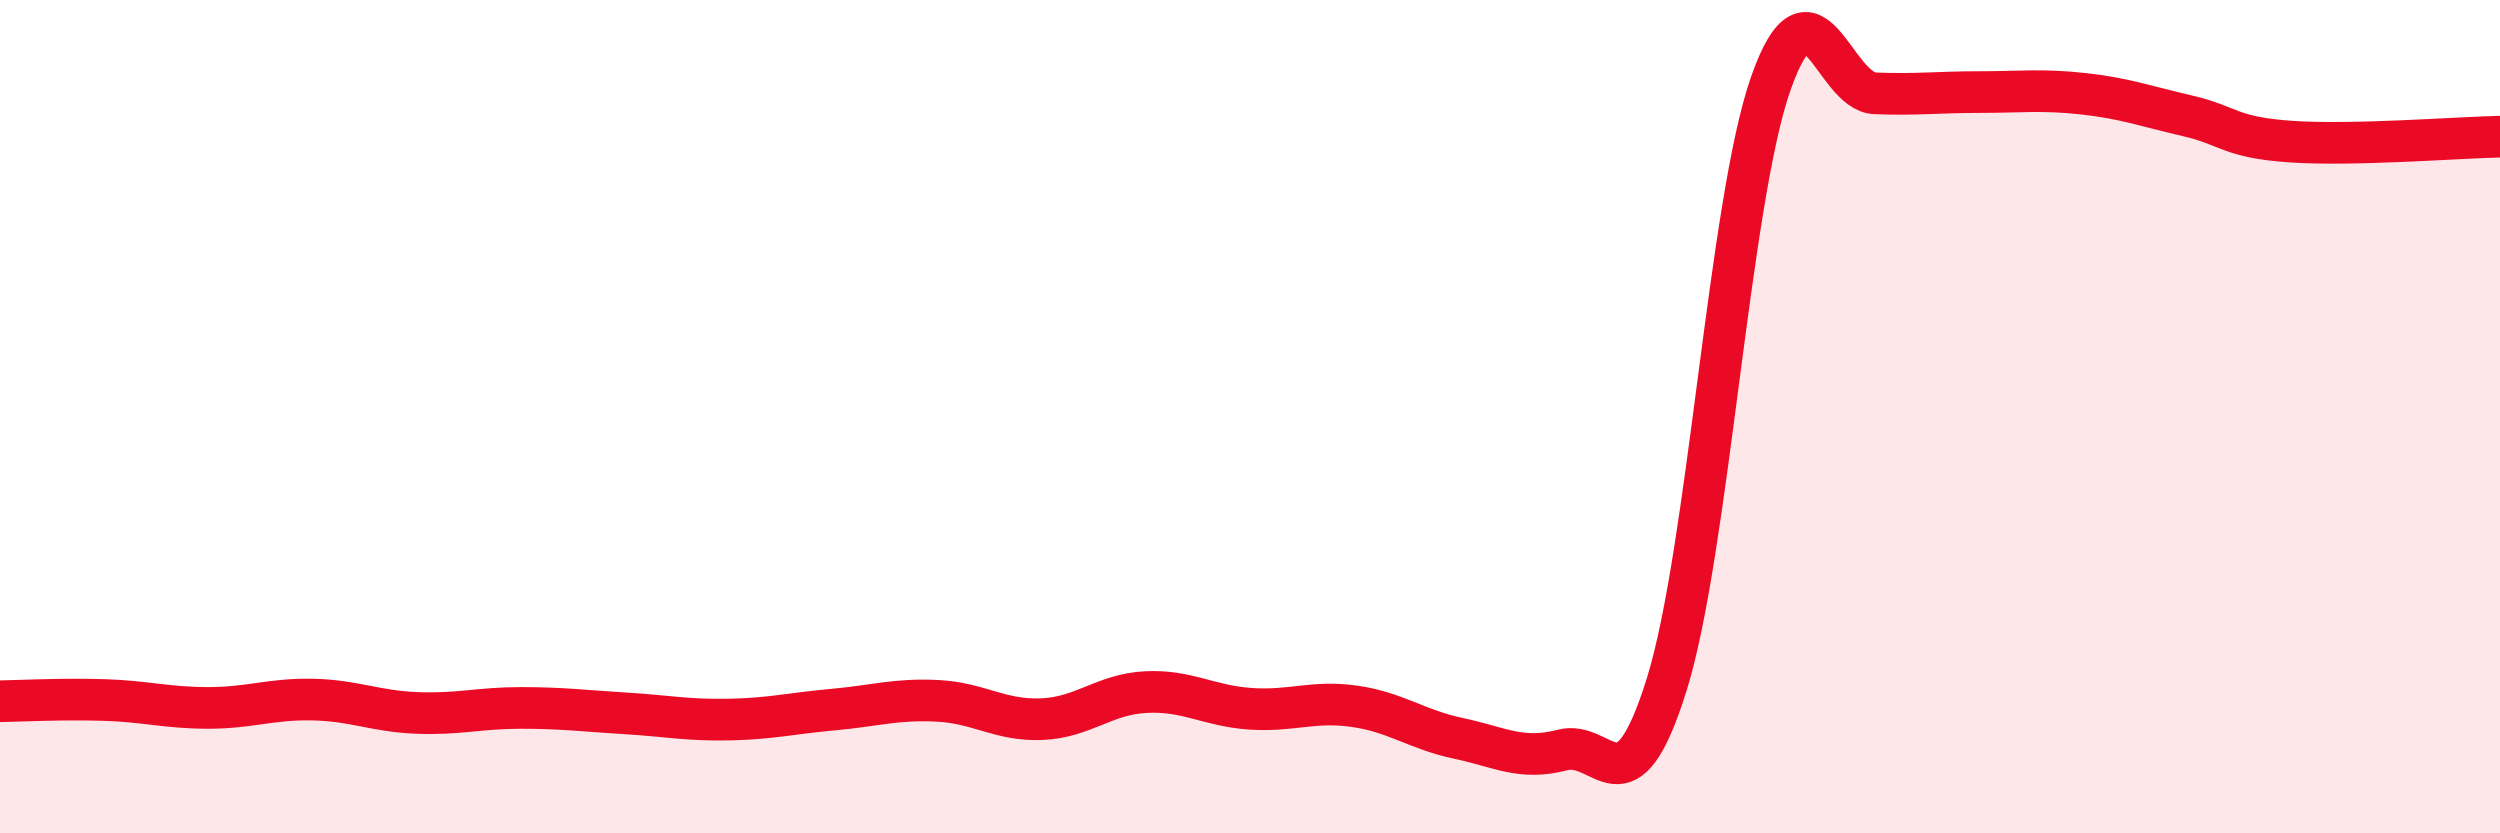
    <svg width="60" height="20" viewBox="0 0 60 20" xmlns="http://www.w3.org/2000/svg">
      <path
        d="M 0,16.83 C 0.5,16.82 1.5,16.77 2.5,16.8 C 3.5,16.83 4,16.99 5,16.99 C 6,16.99 6.5,16.77 7.5,16.79 C 8.5,16.81 9,17.07 10,17.11 C 11,17.15 11.5,16.99 12.5,16.99 C 13.5,16.99 14,17.06 15,17.12 C 16,17.18 16.5,17.29 17.5,17.27 C 18.5,17.25 19,17.12 20,17.03 C 21,16.94 21.5,16.77 22.5,16.82 C 23.5,16.87 24,17.3 25,17.26 C 26,17.22 26.5,16.66 27.5,16.61 C 28.5,16.56 29,16.94 30,17.01 C 31,17.08 31.5,16.81 32.5,16.95 C 33.5,17.09 34,17.51 35,17.72 C 36,17.93 36.5,18.26 37.5,18 C 38.5,17.74 39,19.63 40,16.43 C 41,13.23 41.5,4.84 42.5,2 C 43.5,-0.84 44,2.2 45,2.24 C 46,2.28 46.5,2.21 47.5,2.21 C 48.5,2.21 49,2.14 50,2.25 C 51,2.36 51.5,2.55 52.5,2.78 C 53.5,3.01 53.5,3.3 55,3.4 C 56.5,3.5 59,3.3 60,3.28L60 20L0 20Z"
        fill="#EB0A25"
        opacity="0.1"
        stroke-linecap="round"
        stroke-linejoin="round"
      />
      <path
        d="M 0,16.83 C 0.5,16.82 1.5,16.77 2.5,16.8 C 3.5,16.83 4,16.99 5,16.99 C 6,16.99 6.5,16.77 7.5,16.79 C 8.5,16.81 9,17.07 10,17.11 C 11,17.15 11.5,16.99 12.5,16.99 C 13.5,16.99 14,17.06 15,17.12 C 16,17.18 16.5,17.29 17.5,17.27 C 18.5,17.25 19,17.12 20,17.03 C 21,16.94 21.5,16.77 22.5,16.82 C 23.5,16.87 24,17.3 25,17.26 C 26,17.22 26.5,16.66 27.5,16.61 C 28.5,16.56 29,16.94 30,17.01 C 31,17.08 31.5,16.81 32.5,16.95 C 33.5,17.09 34,17.51 35,17.72 C 36,17.93 36.5,18.26 37.5,18 C 38.5,17.74 39,19.63 40,16.43 C 41,13.23 41.5,4.84 42.5,2 C 43.5,-0.84 44,2.2 45,2.24 C 46,2.28 46.5,2.21 47.5,2.21 C 48.5,2.21 49,2.14 50,2.25 C 51,2.36 51.5,2.55 52.5,2.78 C 53.5,3.01 53.5,3.3 55,3.4 C 56.5,3.5 59,3.3 60,3.28"
        stroke="#EB0A25"
        stroke-width="1"
        fill="none"
        stroke-linecap="round"
        stroke-linejoin="round"
      />
    </svg>
  